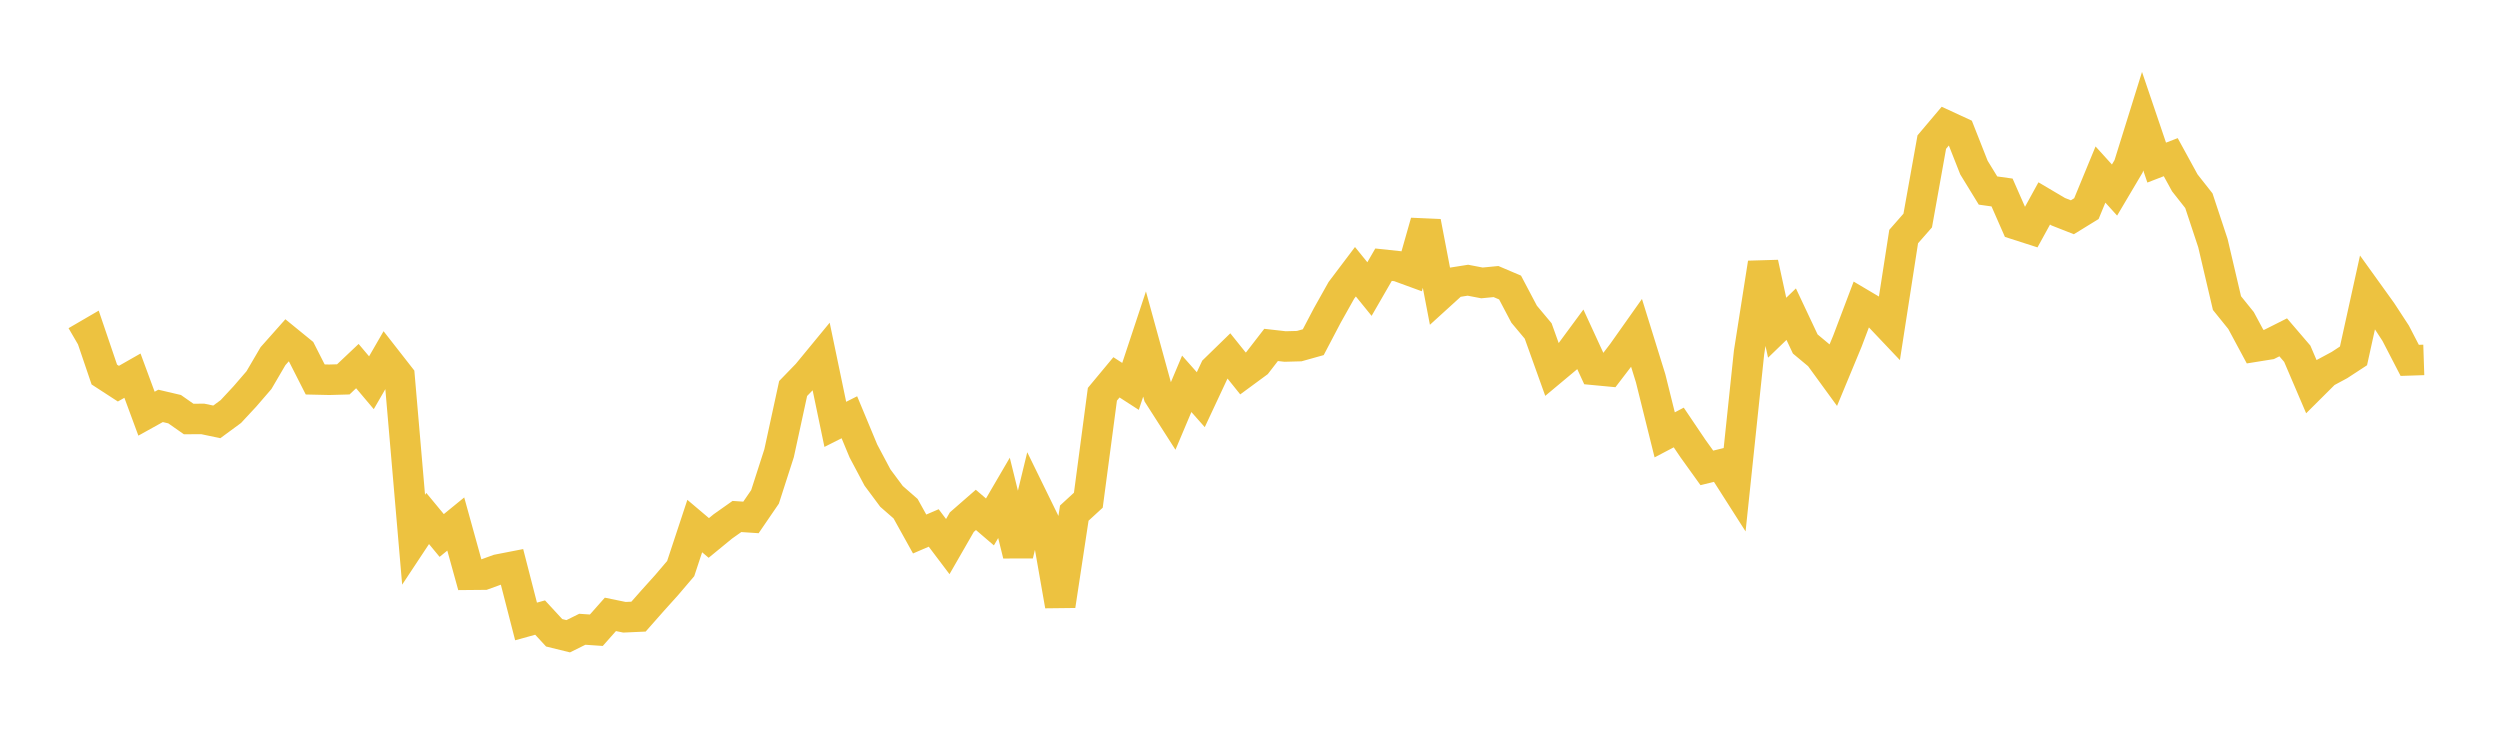 <svg width="164" height="48" xmlns="http://www.w3.org/2000/svg" xmlns:xlink="http://www.w3.org/1999/xlink"><path fill="none" stroke="rgb(237,194,64)" stroke-width="2" d="M5,22.393L5.922,21.856L6.844,24.57L7.766,25.169L8.689,24.643L9.611,27.138L10.533,26.626L11.455,26.842L12.377,27.487L13.299,27.481L14.222,27.675L15.144,26.997L16.066,26.005L16.988,24.937L17.91,23.362L18.832,22.324L19.754,23.075L20.677,24.892L21.599,24.913L22.521,24.887L23.443,24.016L24.365,25.108L25.287,23.511L26.21,24.692L27.132,35.406L28.054,34.012L28.976,35.128L29.898,34.376L30.82,37.704L31.743,37.696L32.665,37.361L33.587,37.181L34.509,40.767L35.431,40.512L36.353,41.511L37.275,41.738L38.198,41.28L39.12,41.343L40.042,40.303L40.964,40.492L41.886,40.451L42.808,39.406L43.731,38.381L44.653,37.299L45.575,34.509L46.497,35.289L47.419,34.533L48.341,33.882L49.263,33.943L50.186,32.594L51.108,29.731L52.03,25.485L52.952,24.534L53.874,23.414L54.796,27.838L55.719,27.372L56.641,29.588L57.563,31.325L58.485,32.565L59.407,33.37L60.329,35.031L61.251,34.634L62.174,35.856L63.096,34.253L64.018,33.449L64.94,34.239L65.862,32.66L66.784,36.399L67.707,32.593L68.629,34.477L69.551,39.733L70.473,33.66L71.395,32.813L72.317,25.863L73.24,24.753L74.162,25.348L75.084,22.566L76.006,25.923L76.928,27.364L77.85,25.179L78.772,26.219L79.695,24.247L80.617,23.349L81.539,24.498L82.461,23.82L83.383,22.627L84.305,22.731L85.228,22.706L86.15,22.448L87.072,20.691L87.994,19.047L88.916,17.826L89.838,18.962L90.76,17.364L91.683,17.462L92.605,17.799L93.527,14.555L94.449,19.366L95.371,18.528L96.293,18.382L97.216,18.559L98.138,18.47L99.06,18.862L99.982,20.61L100.904,21.712L101.826,24.283L102.749,23.512L103.671,22.262L104.593,24.266L105.515,24.353L106.437,23.148L107.359,21.844L108.281,24.814L109.204,28.527L110.126,28.043L111.048,29.41L111.97,30.694L112.892,30.466L113.814,31.911L114.737,23.126L115.659,17.254L116.581,21.499L117.503,20.609L118.425,22.566L119.347,23.334L120.269,24.6L121.192,22.375L122.114,19.938L123.036,20.484L123.958,21.457L124.88,15.519L125.802,14.468L126.725,9.321L127.647,8.23L128.569,8.656L129.491,10.995L130.413,12.499L131.335,12.628L132.257,14.727L133.18,15.024L134.102,13.345L135.024,13.89L135.946,14.253L136.868,13.686L137.79,11.45L138.713,12.467L139.635,10.909L140.557,7.95L141.479,10.667L142.401,10.31L143.323,11.995L144.246,13.166L145.168,15.95L146.09,19.883L147.012,21.026L147.934,22.741L148.856,22.593L149.778,22.129L150.701,23.206L151.623,25.362L152.545,24.444L153.467,23.948L154.389,23.346L155.311,19.164L156.234,20.448L157.156,21.86L158.078,23.64L159,23.61"></path></svg>